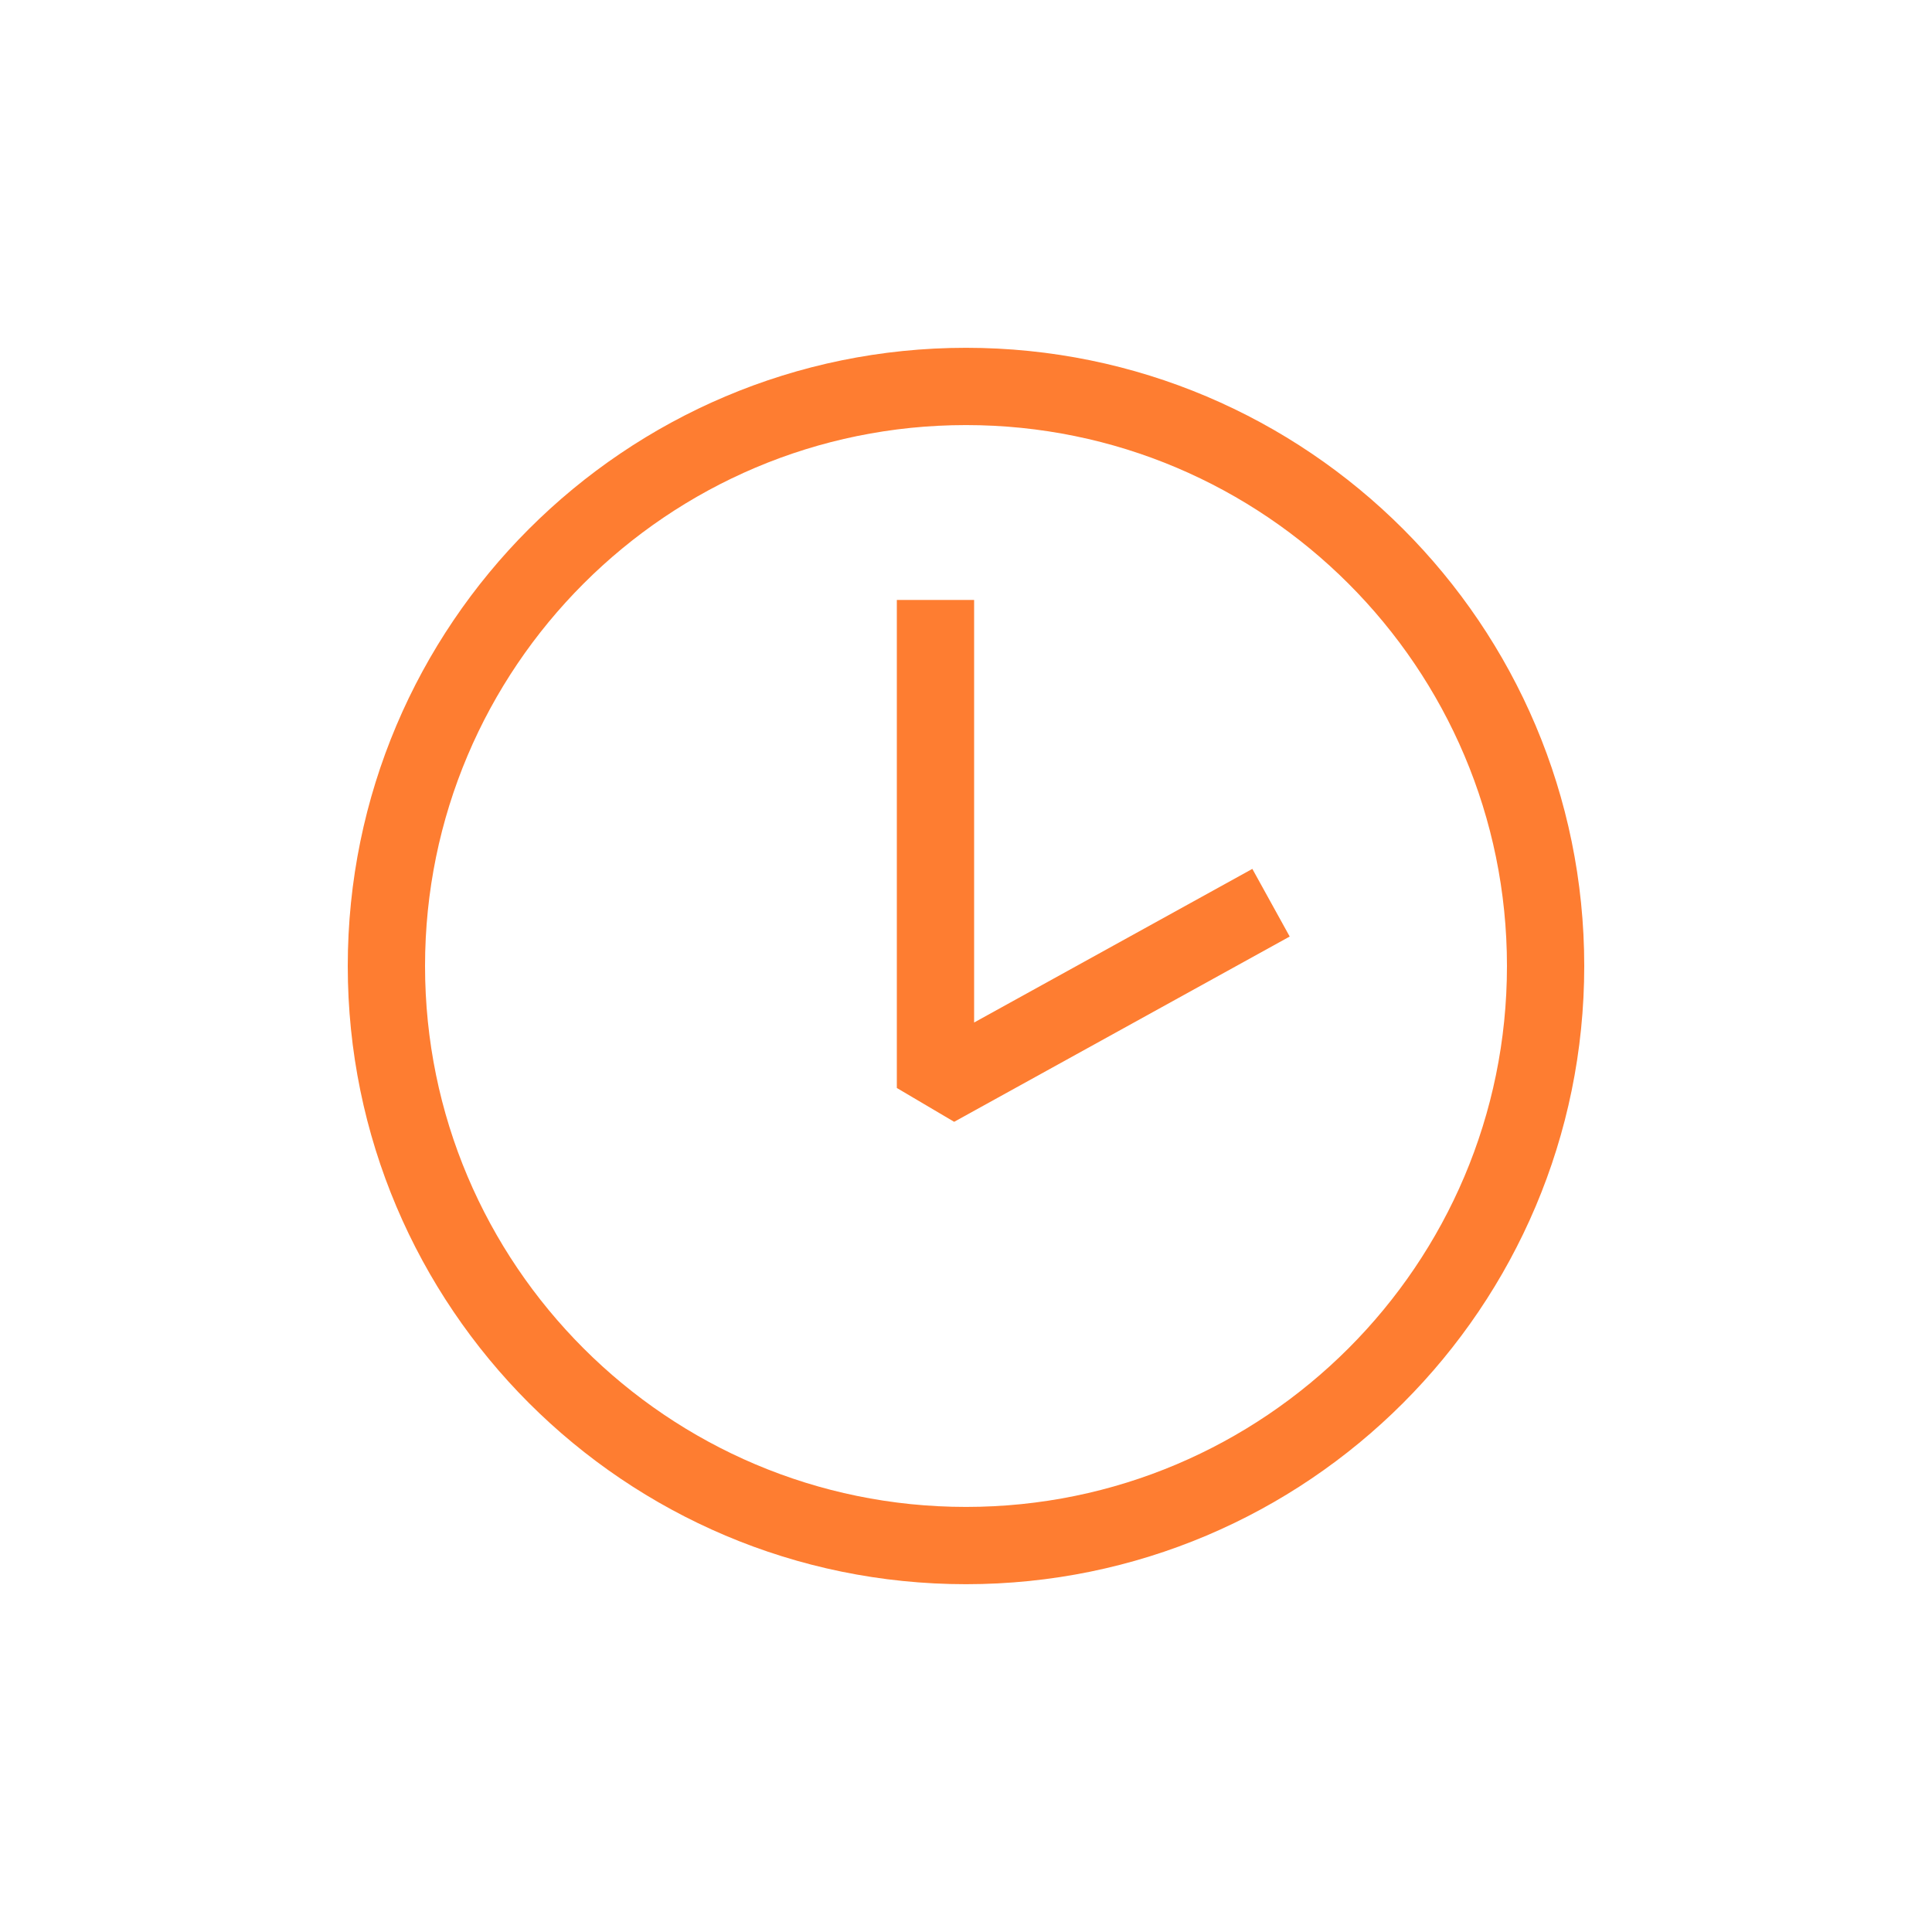 <?xml version="1.0" encoding="utf-8"?>
<svg xmlns="http://www.w3.org/2000/svg" width="50" height="50" viewBox="0 0 50 50" fill="none">
<path d="M25 39.999C16.722 39.999 10 33.277 10 25C10 16.723 16.722 10.001 25 10.001C33.278 10.001 40 16.723 40 25C40 33.277 33.278 39.999 25 39.999Z" stroke="#FE7D31" stroke-width="2"/>
<path d="M24.21 15.526V28.157L32.894 23.362" stroke="#FE7D31" stroke-width="2" stroke-miterlimit="10" stroke-linejoin="bevel"/>
</svg>